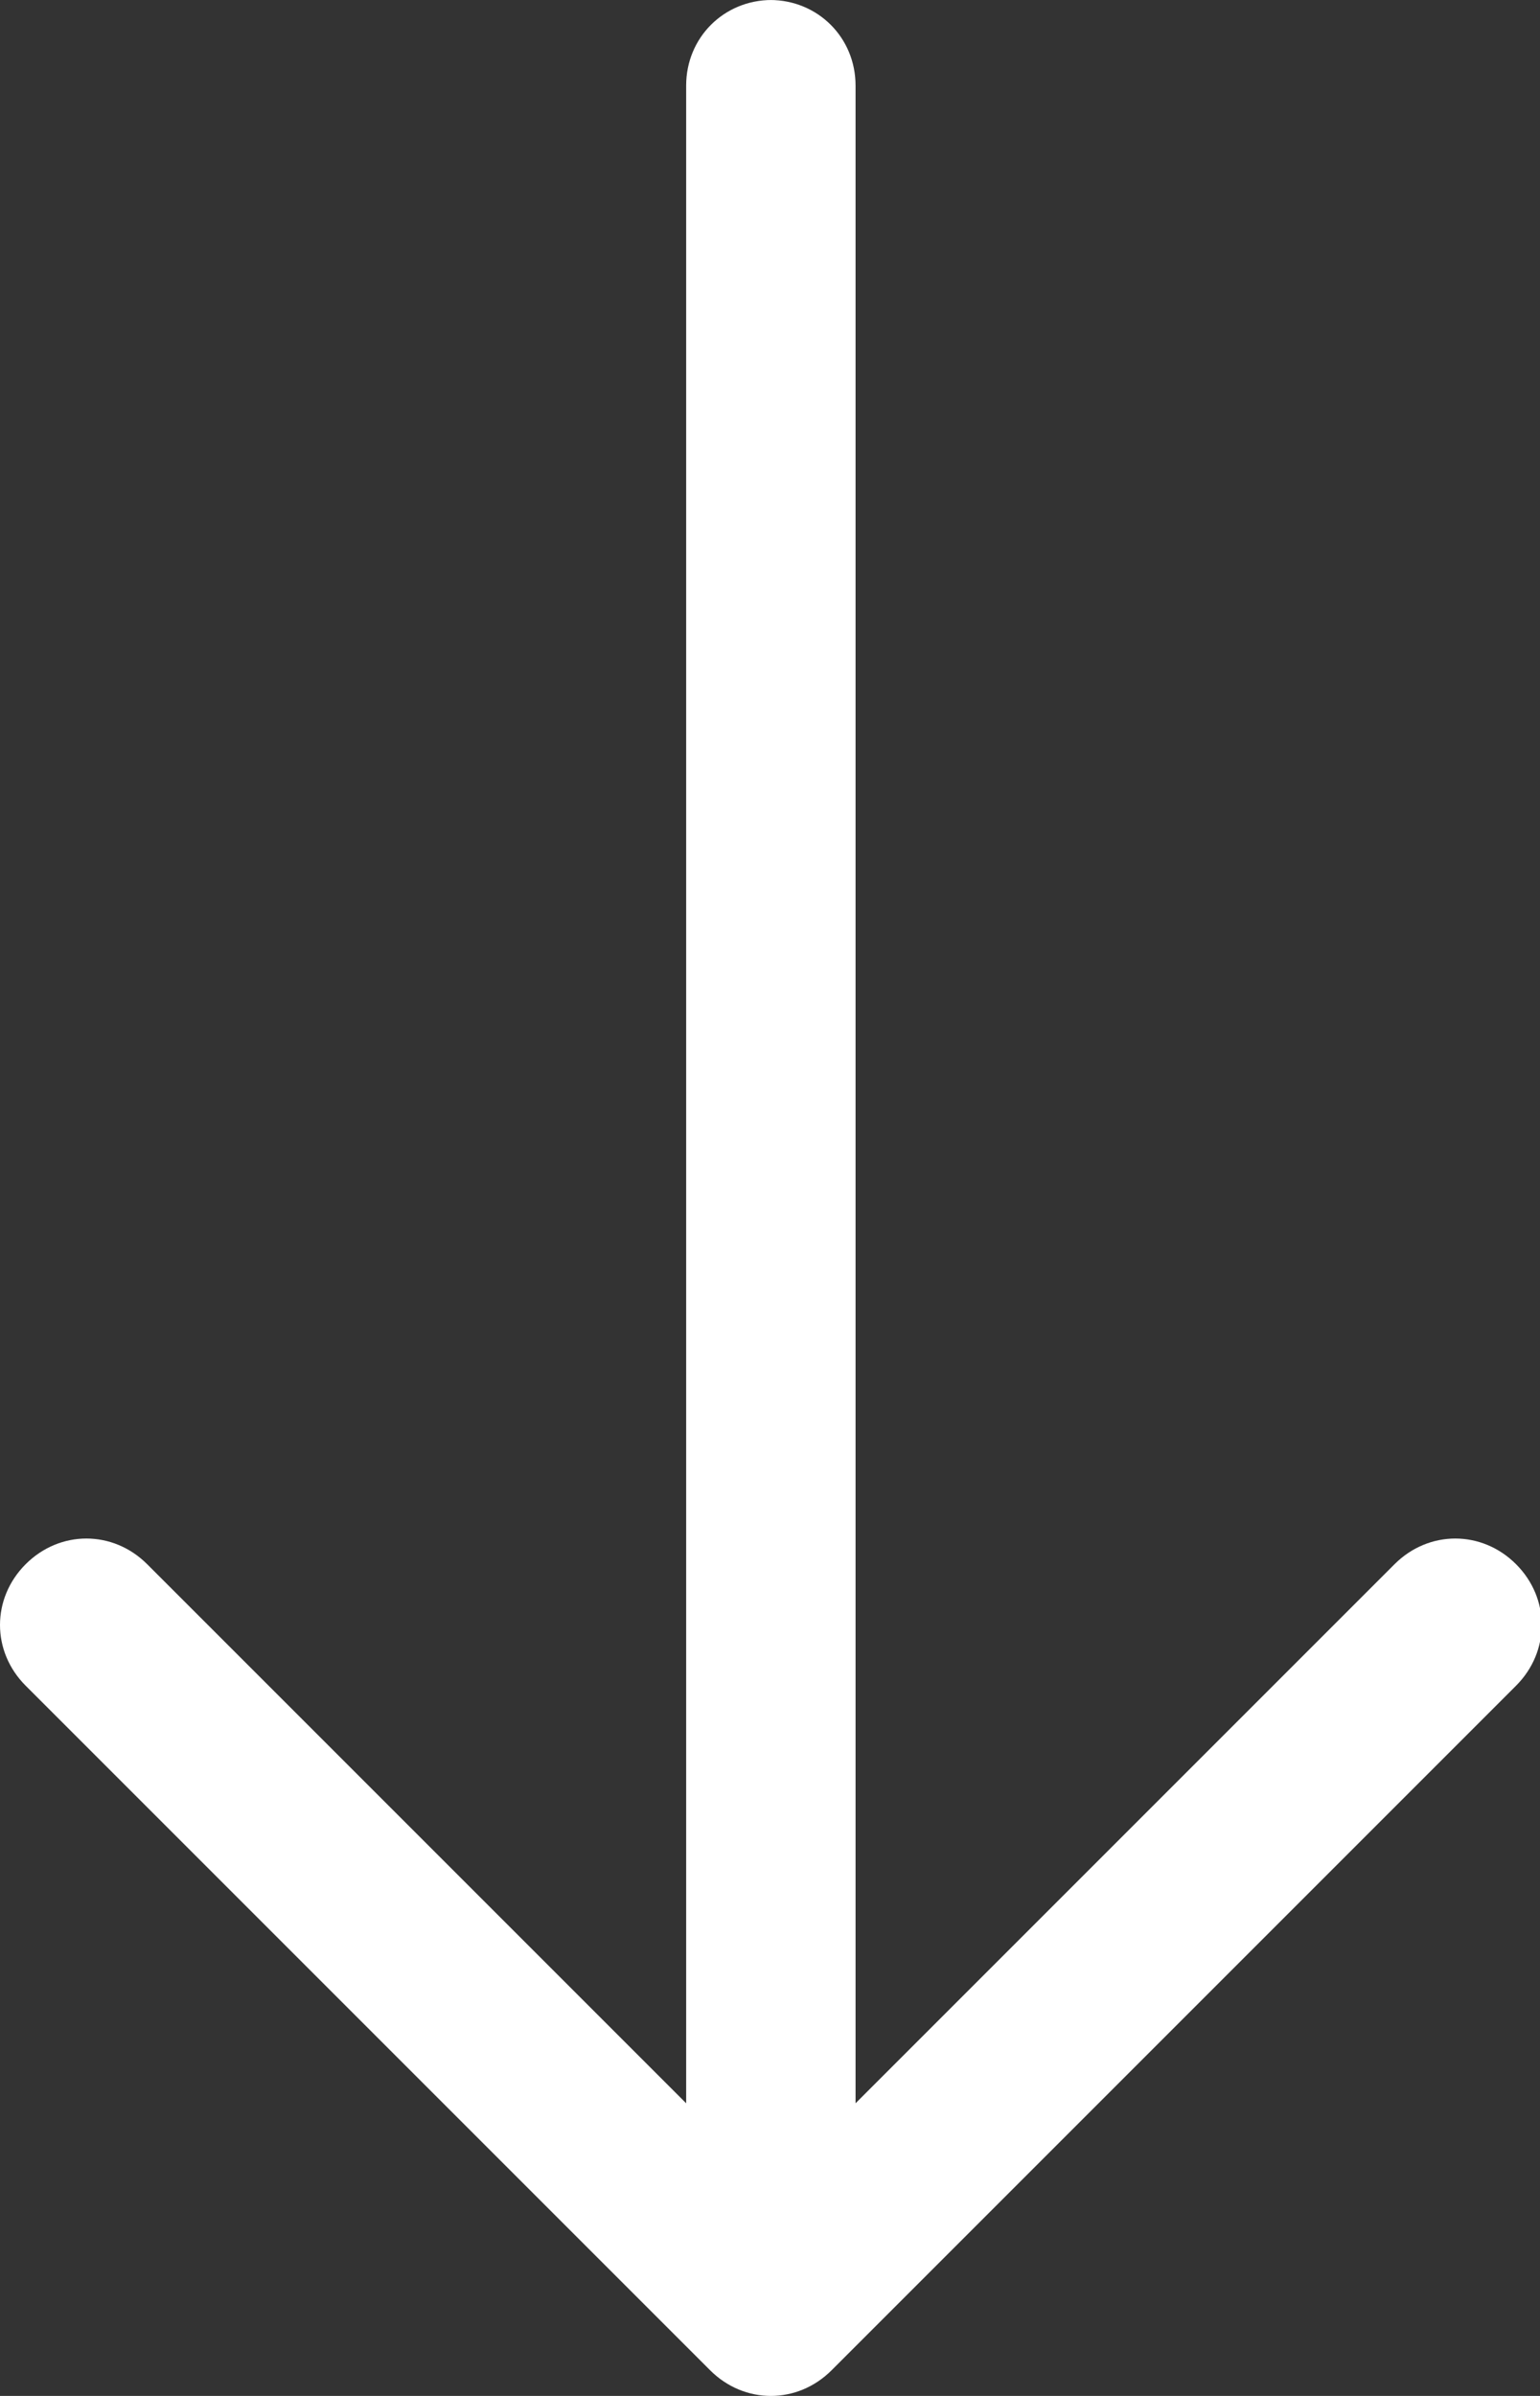 <?xml version="1.0" encoding="UTF-8"?>
<svg id="Ebene_2" data-name="Ebene 2" xmlns="http://www.w3.org/2000/svg" viewBox="0 0 9 14">
  <rect x="0" y="0" width="9" height="14" fill="#333333" stroke="none"/>
  <defs>
    <style>
      .cls-1 {
        fill: #fff;
        fill-rule: evenodd;
        stroke-width: 0px;
      }
    </style>
  </defs>
  <g id="Ebene_1-2" data-name="Ebene 1">
    <path class="cls-1" d="M4.5,0c.28,0,.5.22.5.5v11.79l3.15-3.15c.2-.2.51-.2.71,0s.2.51,0,.71l-4,4c-.2.2-.51.2-.71,0,0,0,0,0,0,0L.15,9.85c-.2-.2-.2-.51,0-.71s.51-.2.71,0l3.15,3.15V.5c0-.28.22-.5.5-.5"/>
  </g>
</svg>